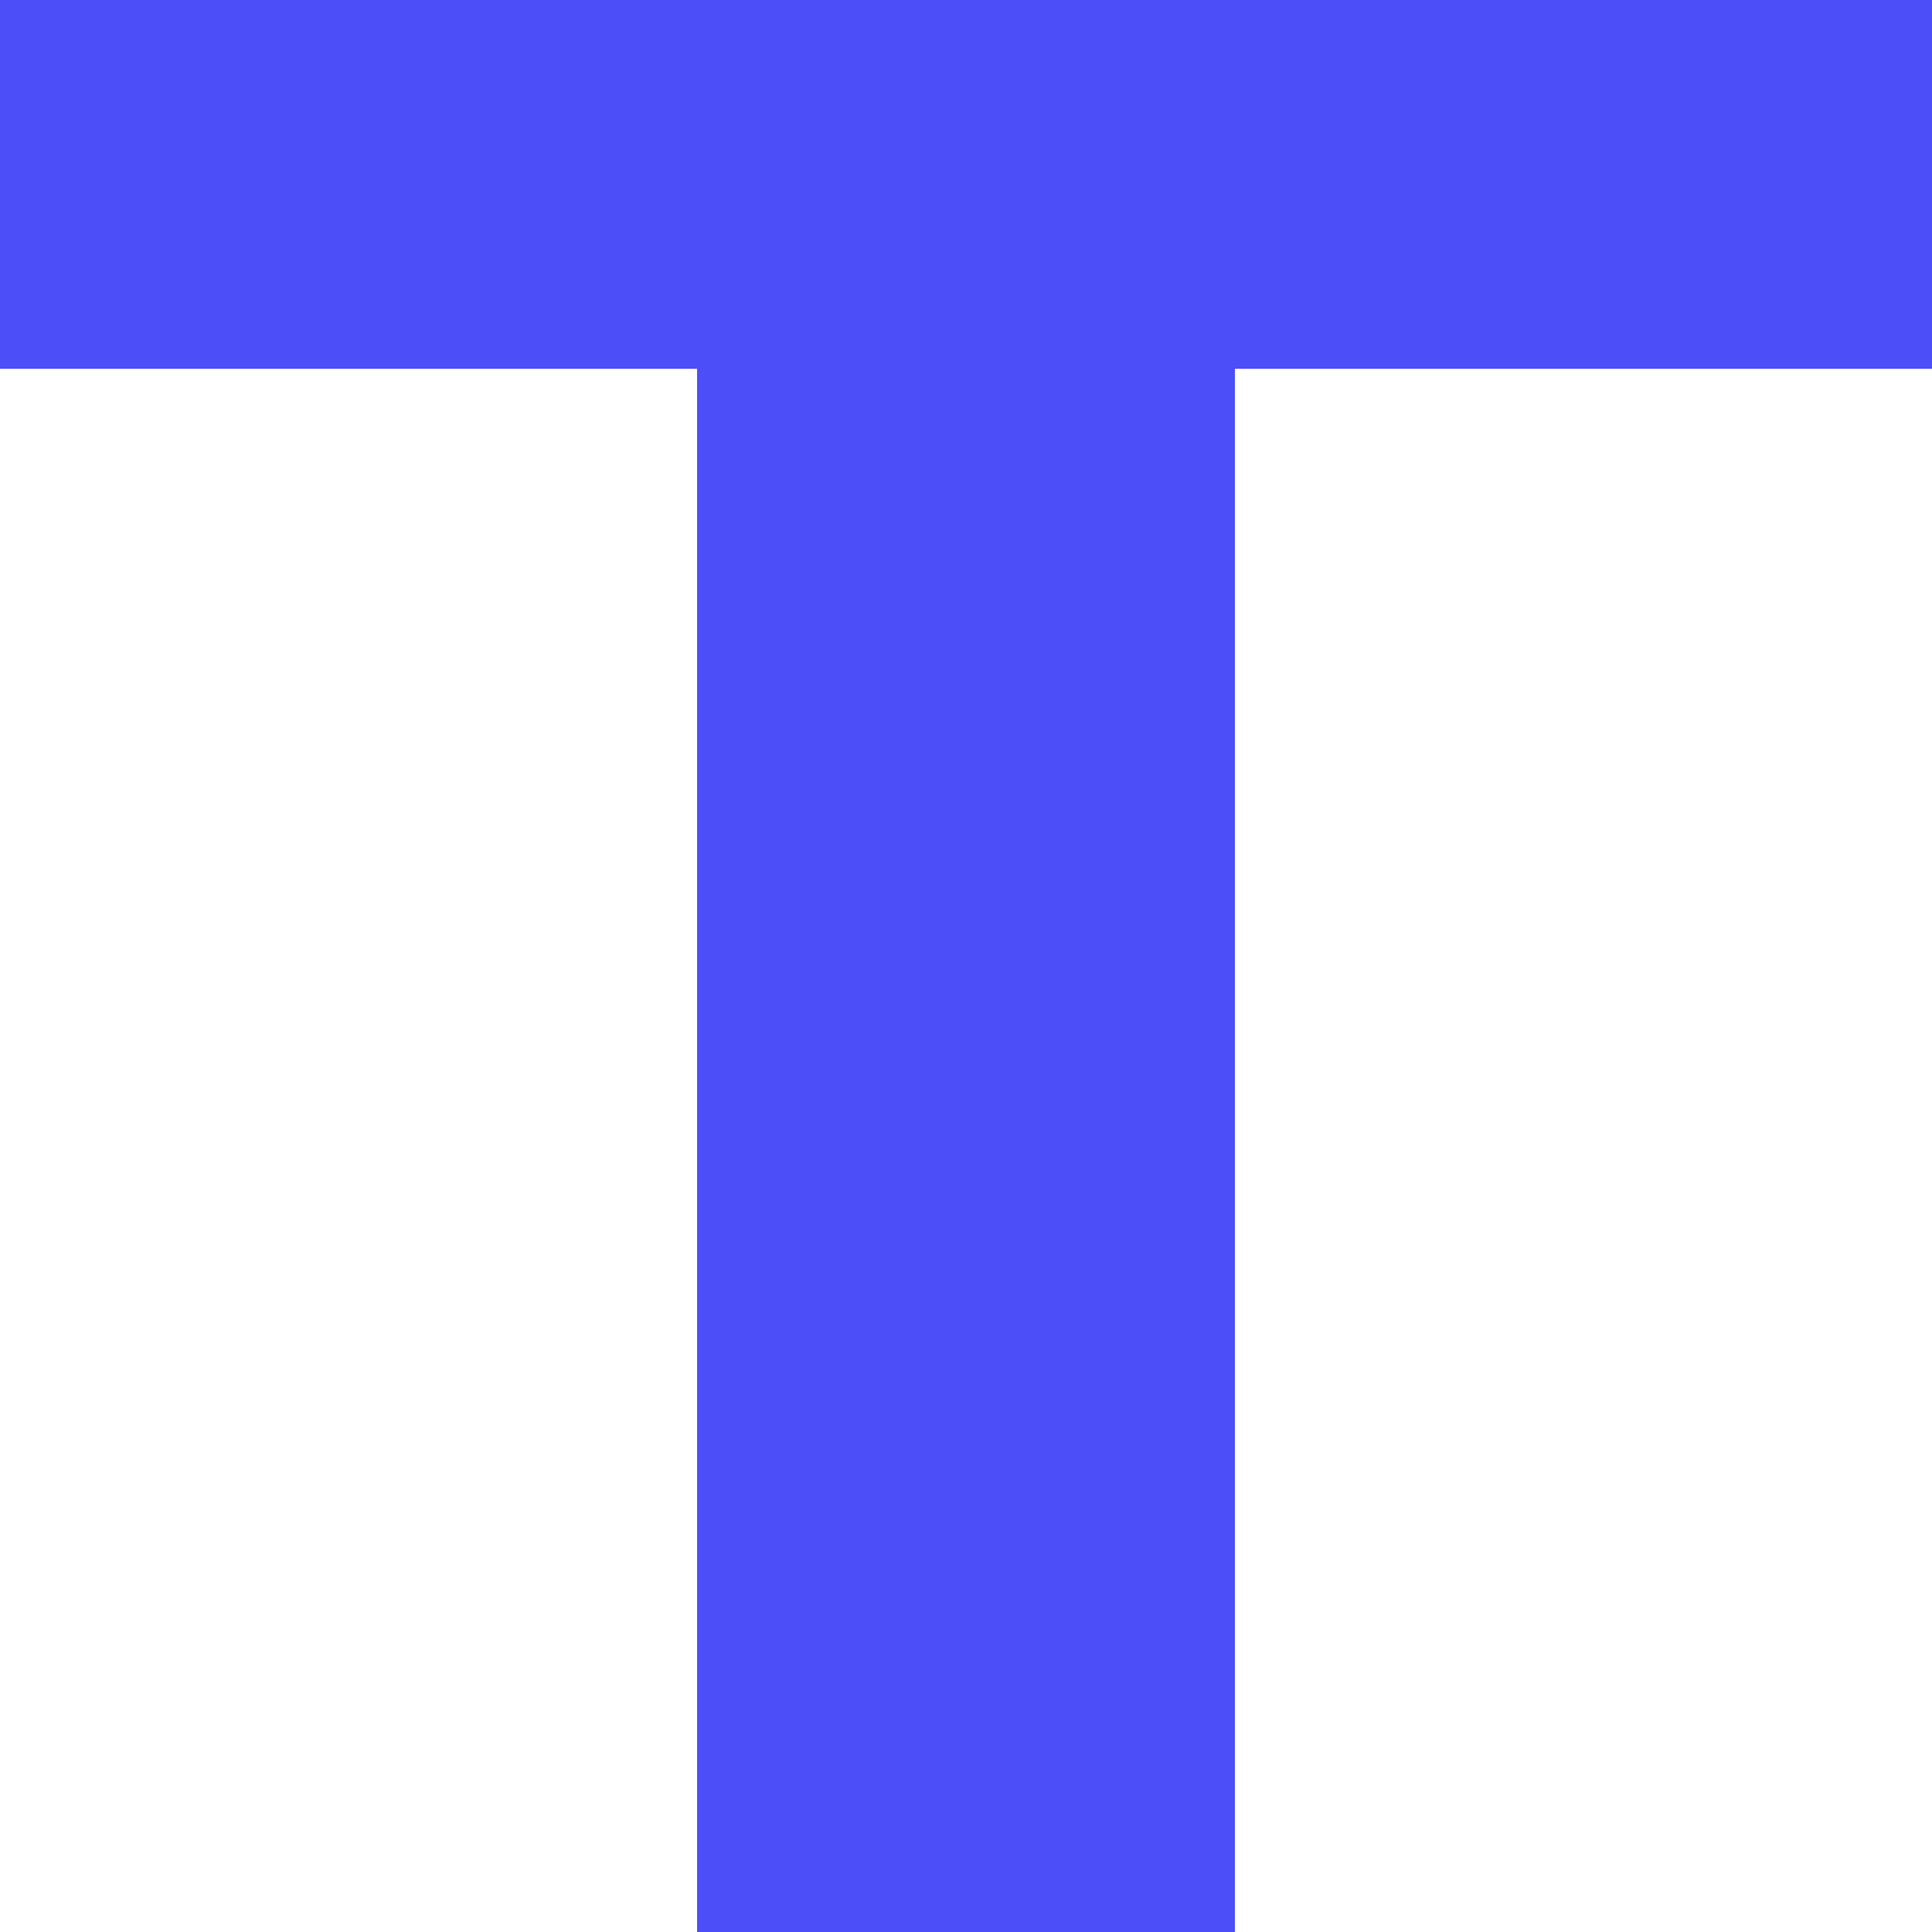 <svg width="32" height="32" viewBox="0 0 32 32" fill="none" xmlns="http://www.w3.org/2000/svg">
<path opacity="0.965" fill-rule="evenodd" clip-rule="evenodd" d="M0 0C10.667 0 21.333 0 32 0C32 2.036 32 4.073 32 6.109C28.151 6.109 24.302 6.109 20.454 6.109C20.454 14.739 20.454 23.37 20.454 32C17.485 32 14.515 32 11.546 32C11.546 23.37 11.546 14.739 11.546 6.109C7.698 6.109 3.849 6.109 0 6.109C0 4.073 0 2.036 0 0Z" fill="#4749F7"/>
</svg>
